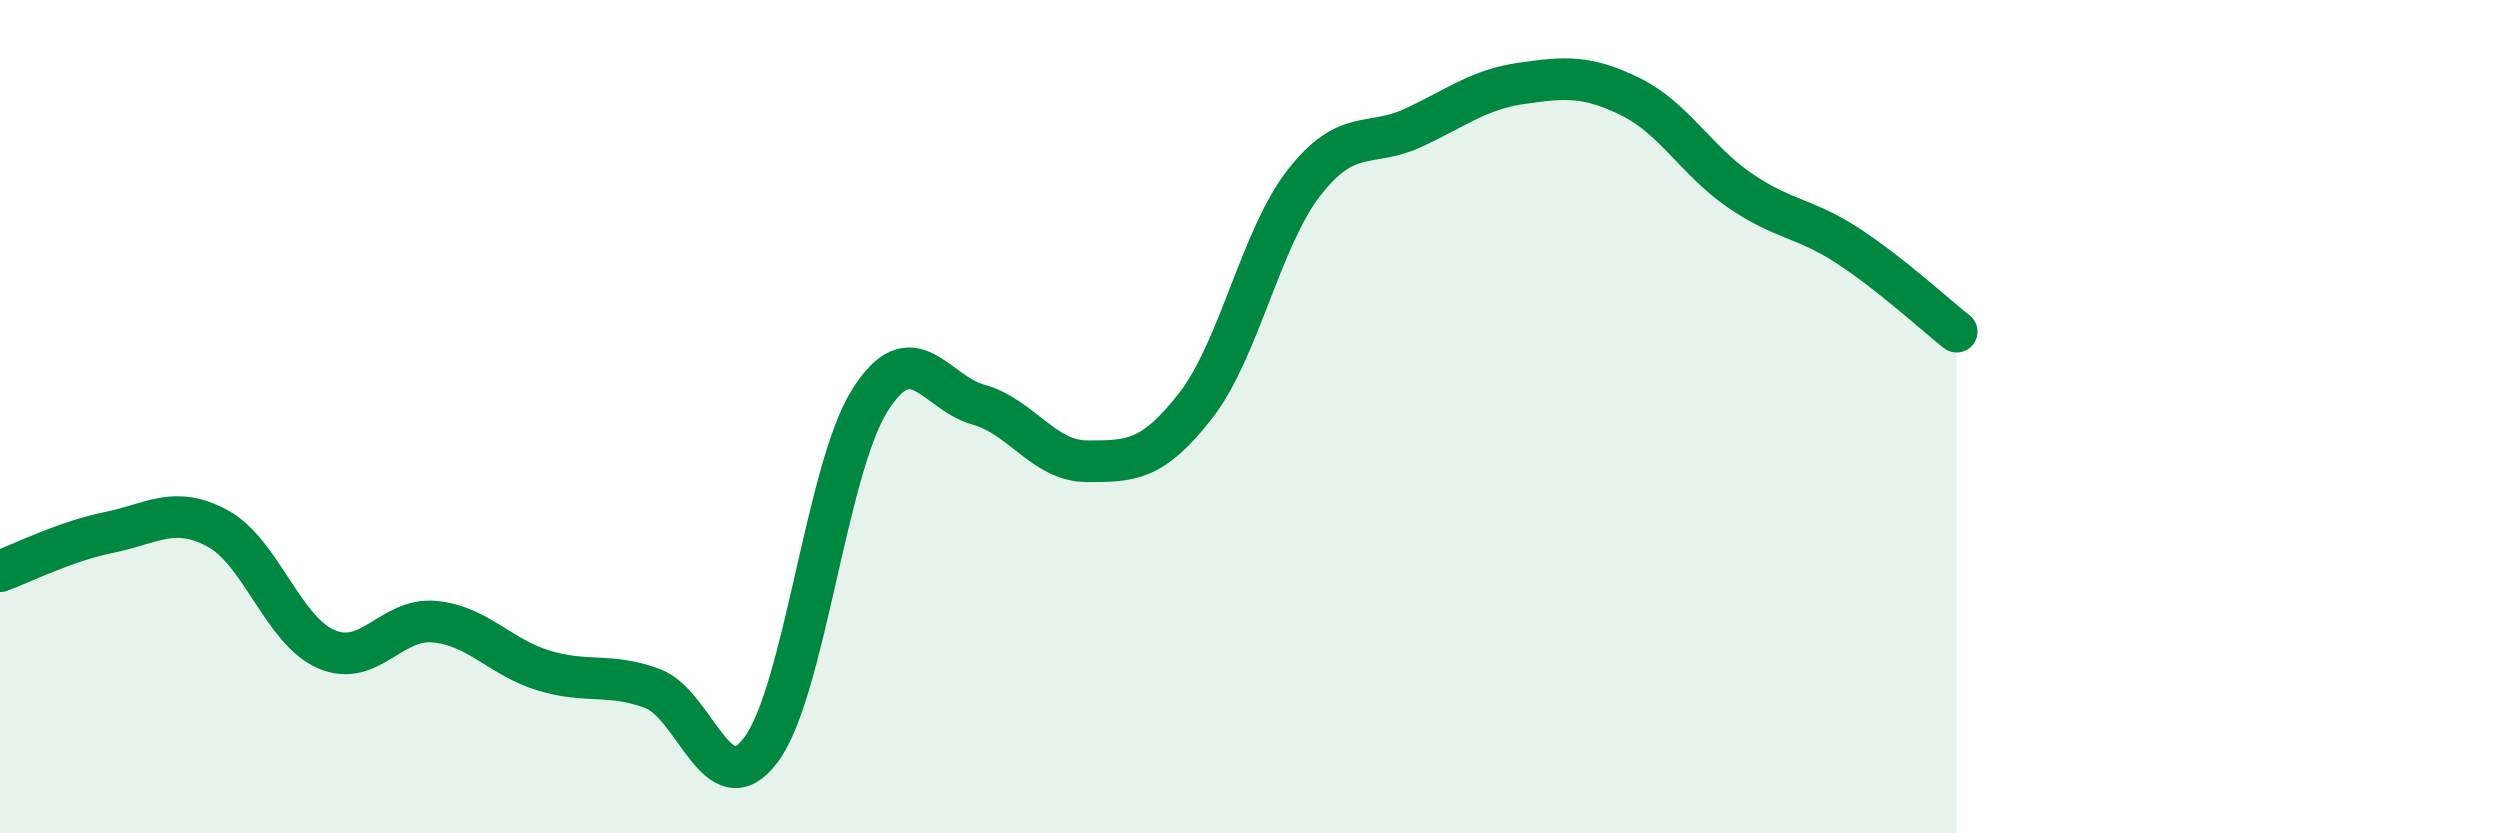 
    <svg width="60" height="20" viewBox="0 0 60 20" xmlns="http://www.w3.org/2000/svg">
      <path
        d="M 0,13.71 C 0.52,13.52 1.57,12.99 2.61,12.78 C 3.65,12.57 4.18,12.12 5.22,12.68 C 6.26,13.24 6.79,15.13 7.83,15.58 C 8.87,16.03 9.39,14.82 10.43,14.92 C 11.47,15.02 12,15.77 13.04,16.09 C 14.08,16.41 14.61,16.14 15.65,16.52 C 16.69,16.9 17.22,19.38 18.26,18 C 19.3,16.62 19.83,11.28 20.87,9.62 C 21.91,7.96 22.44,9.42 23.48,9.71 C 24.52,10 25.05,11.07 26.09,11.07 C 27.13,11.07 27.66,11.07 28.7,9.73 C 29.74,8.39 30.26,5.71 31.3,4.38 C 32.34,3.05 32.87,3.55 33.91,3.07 C 34.95,2.59 35.48,2.15 36.52,2 C 37.56,1.85 38.09,1.81 39.13,2.32 C 40.17,2.83 40.7,3.84 41.74,4.56 C 42.78,5.28 43.31,5.22 44.35,5.9 C 45.39,6.58 46.44,7.55 46.96,7.96L46.96 20L0 20Z"
        fill="#008740"
        opacity="0.1"
        stroke-linecap="round"
        stroke-linejoin="round"
      />
      <path
        d="M 0,13.71 C 0.52,13.52 1.57,12.99 2.61,12.78 C 3.65,12.57 4.18,12.12 5.22,12.68 C 6.26,13.24 6.79,15.13 7.83,15.58 C 8.87,16.03 9.39,14.82 10.43,14.92 C 11.47,15.02 12,15.77 13.04,16.09 C 14.08,16.41 14.61,16.14 15.65,16.52 C 16.69,16.9 17.22,19.38 18.26,18 C 19.3,16.62 19.83,11.28 20.87,9.62 C 21.91,7.96 22.44,9.42 23.48,9.71 C 24.52,10 25.05,11.07 26.09,11.07 C 27.13,11.07 27.66,11.07 28.7,9.73 C 29.74,8.39 30.26,5.71 31.3,4.38 C 32.34,3.05 32.87,3.55 33.91,3.07 C 34.95,2.59 35.48,2.15 36.52,2 C 37.56,1.85 38.09,1.81 39.13,2.32 C 40.17,2.83 40.7,3.84 41.74,4.56 C 42.78,5.28 43.31,5.22 44.35,5.9 C 45.39,6.58 46.44,7.55 46.96,7.96"
        stroke="#008740"
        stroke-width="1"
        fill="none"
        stroke-linecap="round"
        stroke-linejoin="round"
      />
    </svg>
  